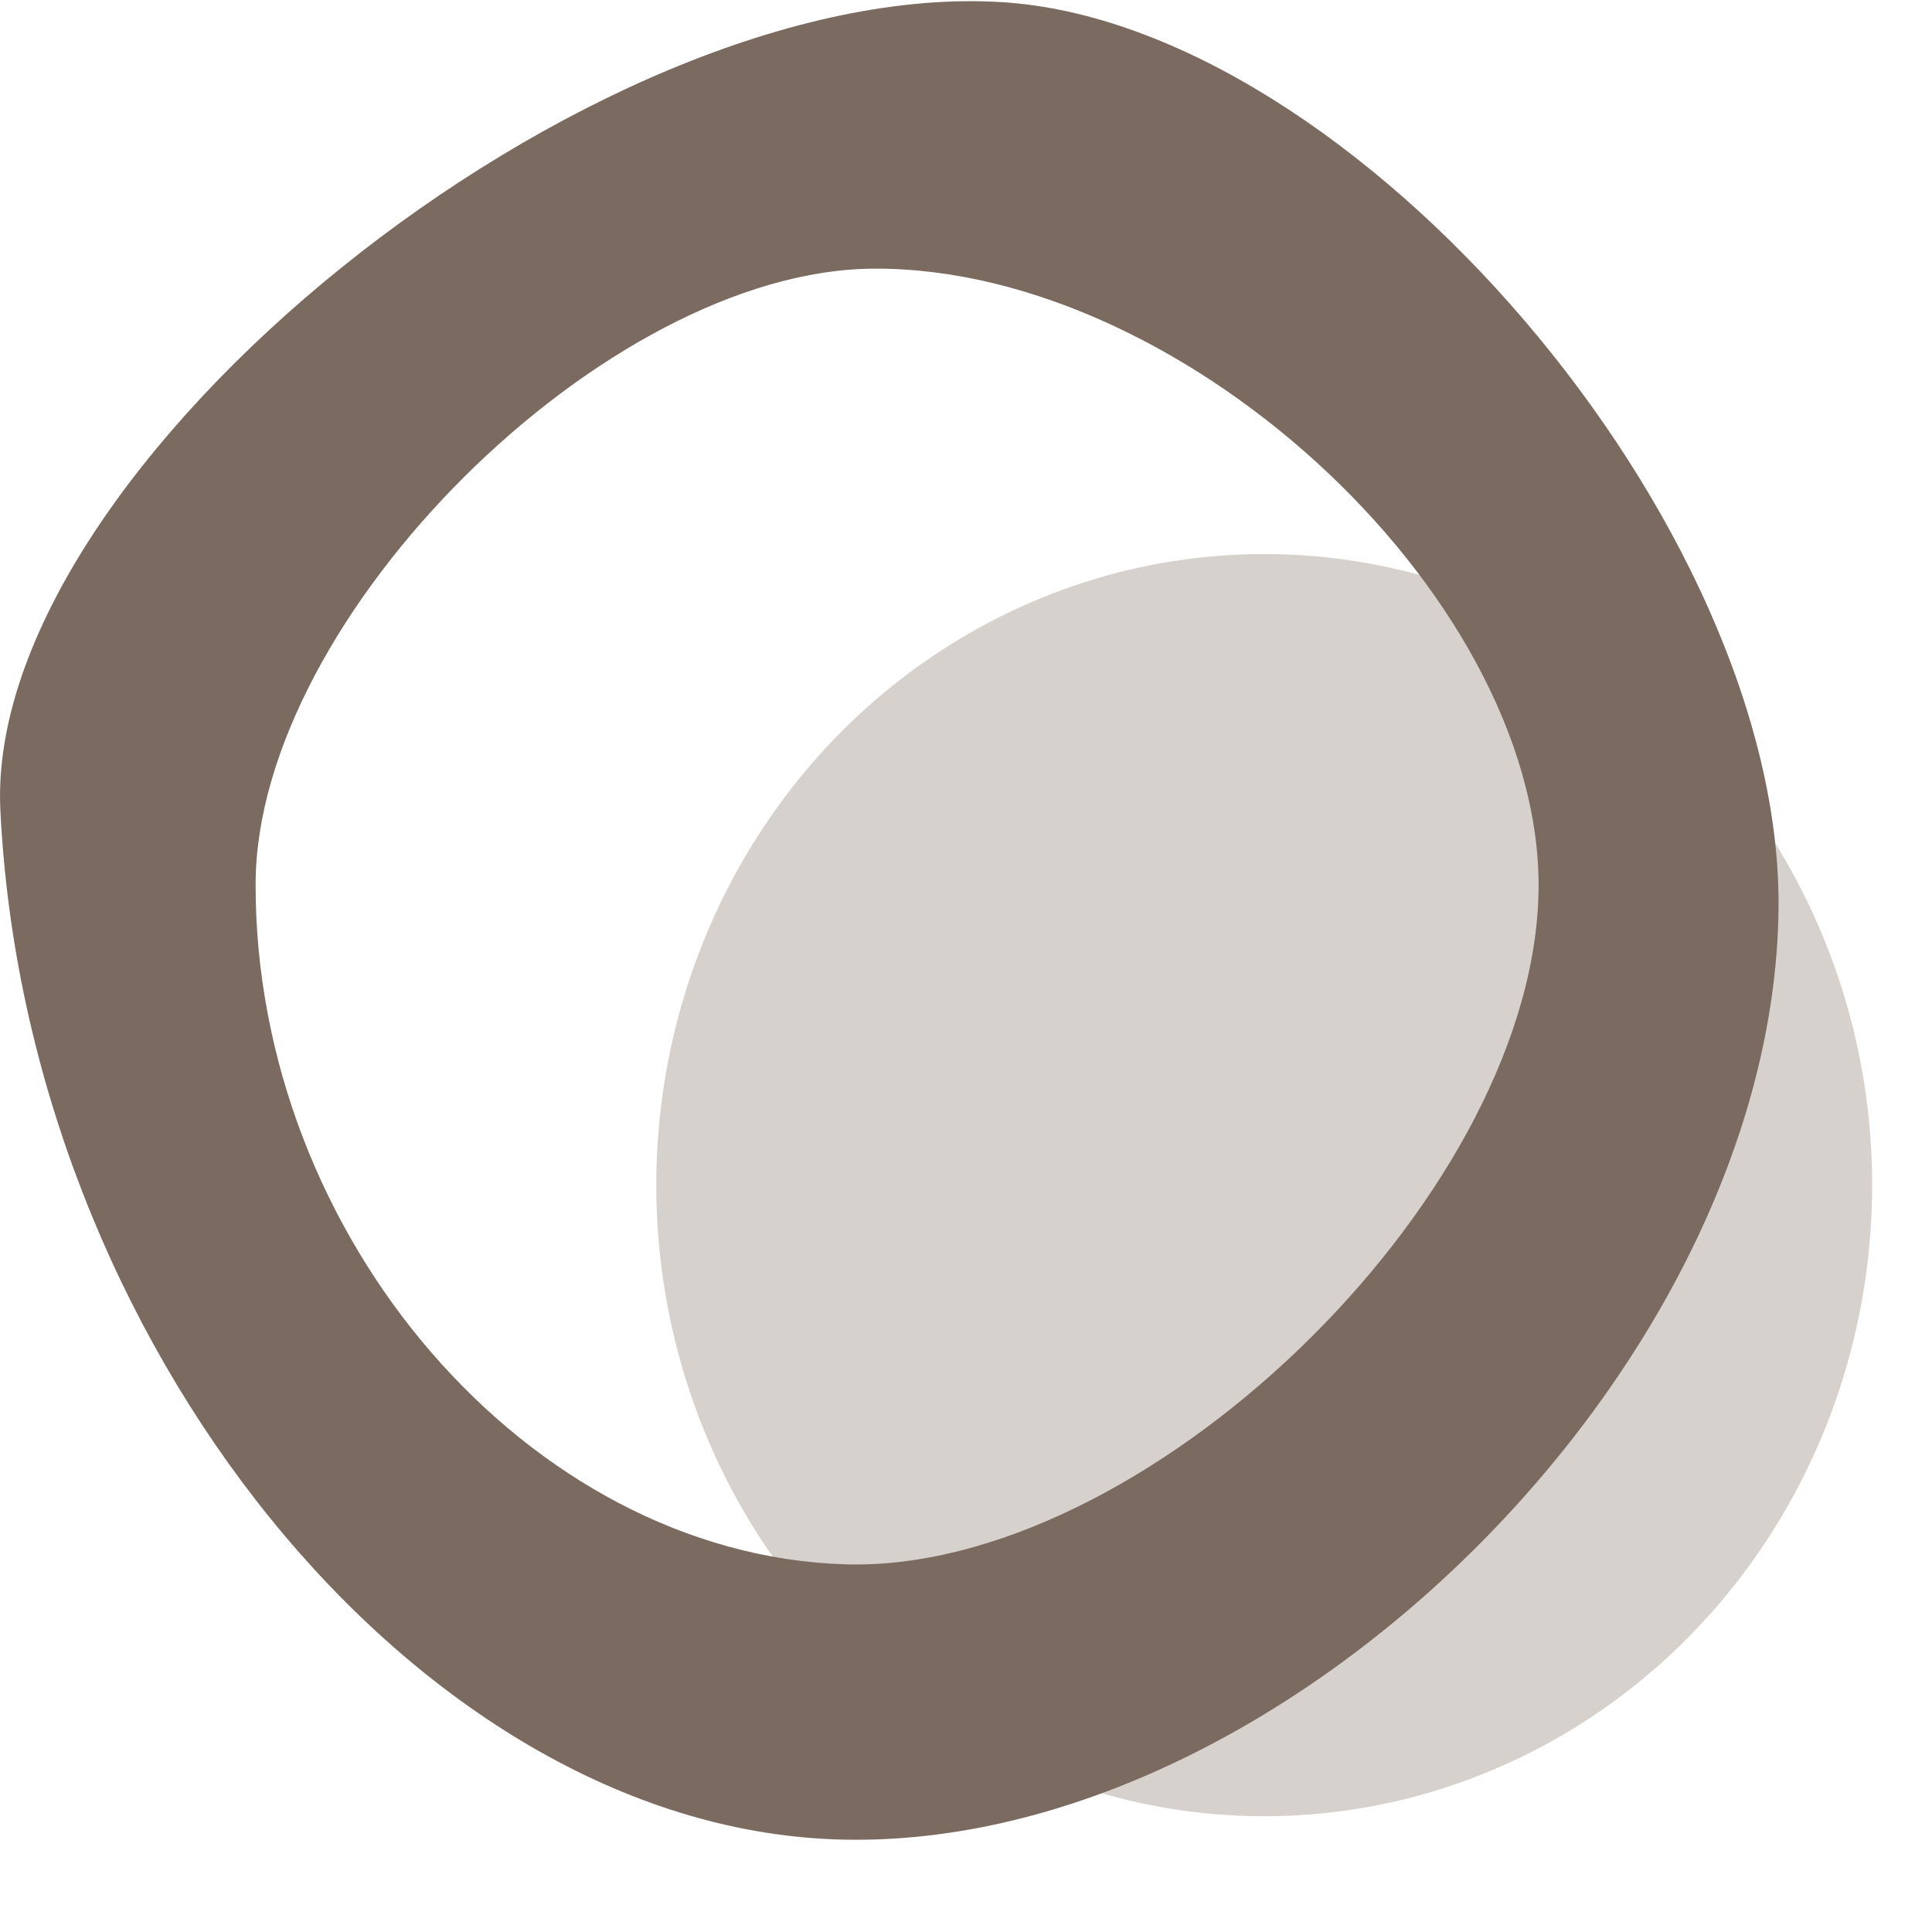 <?xml version="1.0" encoding="UTF-8" standalone="no"?>
<!DOCTYPE svg PUBLIC "-//W3C//DTD SVG 1.1//EN" "http://www.w3.org/Graphics/SVG/1.1/DTD/svg11.dtd">
<svg width="100%" height="100%" viewBox="0 0 14 14" version="1.1" xmlns="http://www.w3.org/2000/svg" xmlns:xlink="http://www.w3.org/1999/xlink" xml:space="preserve" xmlns:serif="http://www.serif.com/" style="fill-rule:evenodd;clip-rule:evenodd;stroke-linejoin:round;stroke-miterlimit:2;">
    <g transform="matrix(1,0,0,1,-327.332,-1347.67)">
        <g transform="matrix(1,0,0,1,0,42)">
            <g transform="matrix(0.551,0,0,0.572,-532.985,-1384.93)">
                <circle cx="1578" cy="4718.86" r="7.995" style="fill:rgb(215,209,206);"/>
            </g>
            <g transform="matrix(0.77,0,0,0.749,333.45,1307.61)">
                <path d="M0,12.544C2.798,12.638 6.429,9.055 6.532,6.098C6.63,3.279 3.253,-0.008 0.276,0.009C-2.25,0.023 -5.534,3.384 -5.54,5.96C-5.547,9.377 -2.967,12.444 0,12.544M8.792,6.206C8.742,10.648 4.084,15.365 -0.095,15.205C-4.025,15.055 -7.699,10.394 -7.942,5.247C-8.1,1.928 -2.37,-2.821 1.488,-2.569C4.801,-2.353 8.833,2.492 8.792,6.206" style="fill:rgb(123,106,95);fill-rule:nonzero;"/>
            </g>
        </g>
    </g>
</svg>

